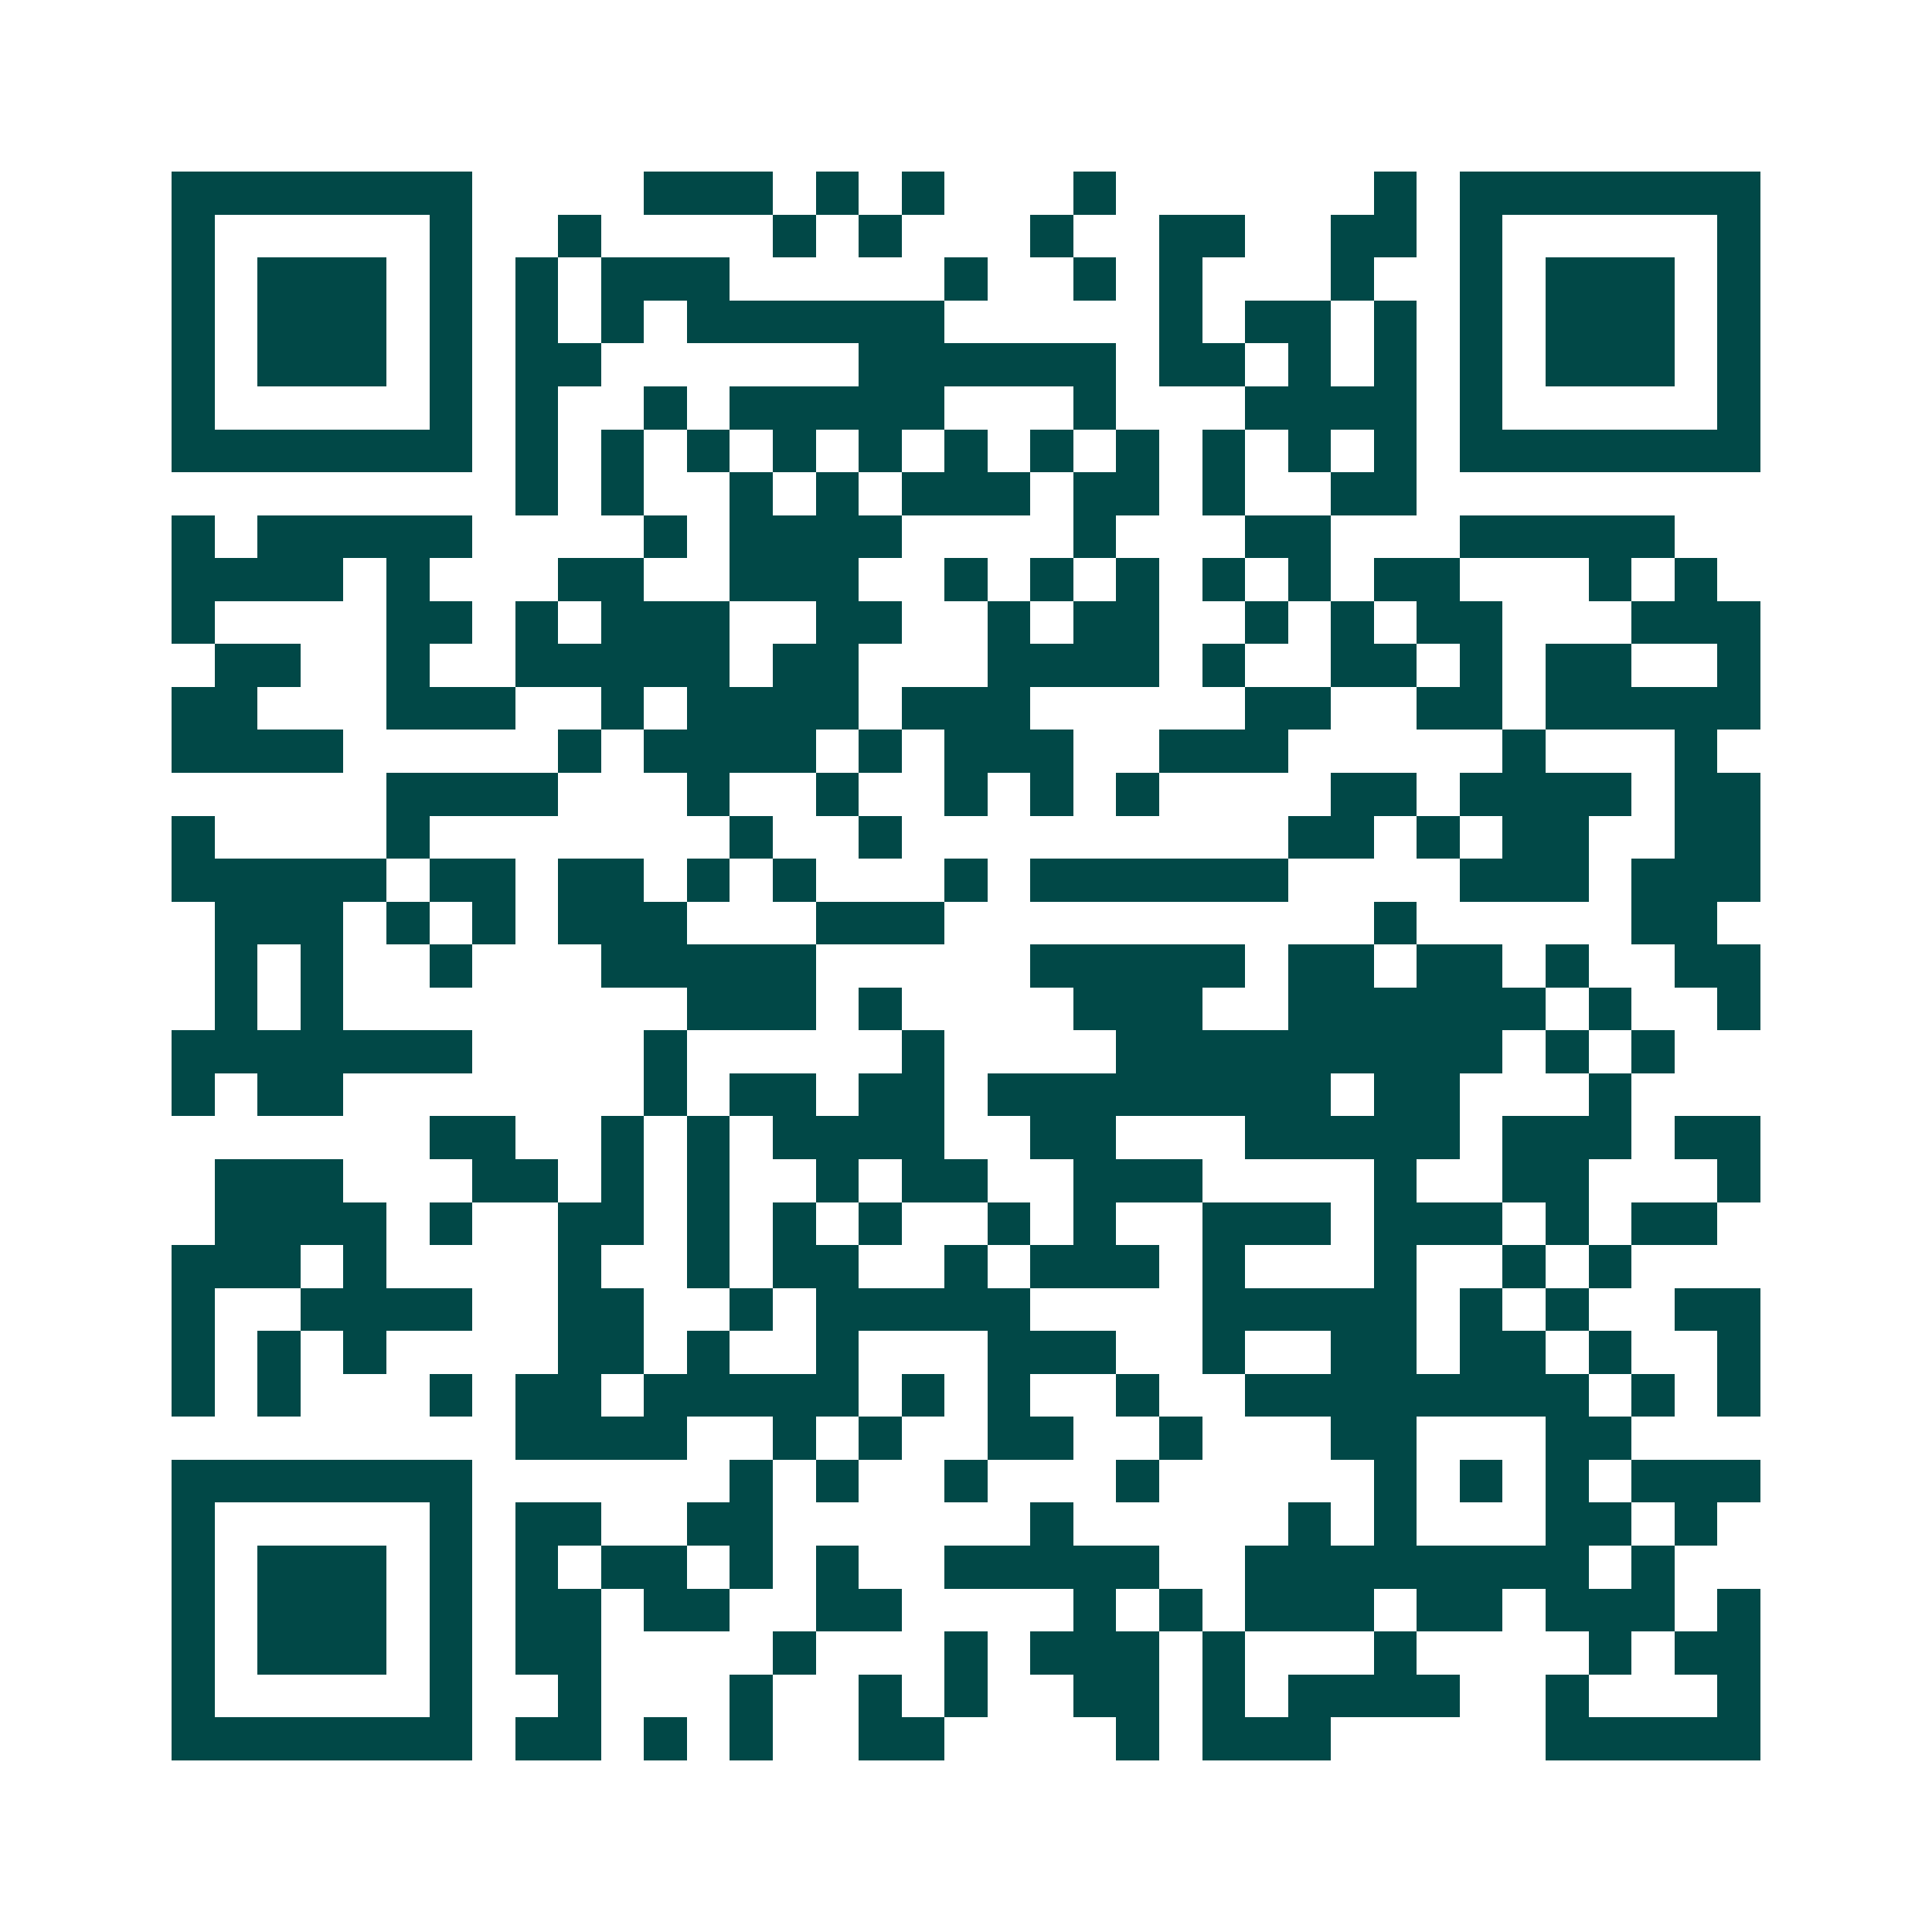<svg xmlns="http://www.w3.org/2000/svg" width="200" height="200" viewBox="0 0 45 45" shape-rendering="crispEdges"><path fill="#ffffff" d="M0 0h45v45H0z"/><path stroke="#014847" d="M4 4.5h7m4 0h3m1 0h1m1 0h1m3 0h1m6 0h1m1 0h7M4 5.5h1m5 0h1m2 0h1m4 0h1m1 0h1m3 0h1m2 0h2m2 0h2m1 0h1m5 0h1M4 6.5h1m1 0h3m1 0h1m1 0h1m1 0h3m5 0h1m2 0h1m1 0h1m3 0h1m2 0h1m1 0h3m1 0h1M4 7.5h1m1 0h3m1 0h1m1 0h1m1 0h1m1 0h6m5 0h1m1 0h2m1 0h1m1 0h1m1 0h3m1 0h1M4 8.5h1m1 0h3m1 0h1m1 0h2m6 0h6m1 0h2m1 0h1m1 0h1m1 0h1m1 0h3m1 0h1M4 9.5h1m5 0h1m1 0h1m2 0h1m1 0h5m3 0h1m3 0h4m1 0h1m5 0h1M4 10.5h7m1 0h1m1 0h1m1 0h1m1 0h1m1 0h1m1 0h1m1 0h1m1 0h1m1 0h1m1 0h1m1 0h1m1 0h7M12 11.5h1m1 0h1m2 0h1m1 0h1m1 0h3m1 0h2m1 0h1m2 0h2M4 12.5h1m1 0h5m4 0h1m1 0h4m4 0h1m3 0h2m3 0h5M4 13.5h4m1 0h1m3 0h2m2 0h3m2 0h1m1 0h1m1 0h1m1 0h1m1 0h1m1 0h2m3 0h1m1 0h1M4 14.5h1m4 0h2m1 0h1m1 0h3m2 0h2m2 0h1m1 0h2m2 0h1m1 0h1m1 0h2m3 0h3M5 15.5h2m2 0h1m2 0h5m1 0h2m3 0h4m1 0h1m2 0h2m1 0h1m1 0h2m2 0h1M4 16.5h2m3 0h3m2 0h1m1 0h4m1 0h3m5 0h2m2 0h2m1 0h5M4 17.5h4m5 0h1m1 0h4m1 0h1m1 0h3m2 0h3m5 0h1m3 0h1M9 18.5h4m3 0h1m2 0h1m2 0h1m1 0h1m1 0h1m4 0h2m1 0h4m1 0h2M4 19.5h1m4 0h1m7 0h1m2 0h1m9 0h2m1 0h1m1 0h2m2 0h2M4 20.5h5m1 0h2m1 0h2m1 0h1m1 0h1m3 0h1m1 0h6m4 0h3m1 0h3M5 21.5h3m1 0h1m1 0h1m1 0h3m3 0h3m10 0h1m5 0h2M5 22.5h1m1 0h1m2 0h1m3 0h5m5 0h5m1 0h2m1 0h2m1 0h1m2 0h2M5 23.5h1m1 0h1m8 0h3m1 0h1m4 0h3m2 0h6m1 0h1m2 0h1M4 24.5h7m4 0h1m5 0h1m4 0h9m1 0h1m1 0h1M4 25.5h1m1 0h2m7 0h1m1 0h2m1 0h2m1 0h8m1 0h2m3 0h1M10 26.5h2m2 0h1m1 0h1m1 0h4m2 0h2m3 0h5m1 0h3m1 0h2M5 27.5h3m3 0h2m1 0h1m1 0h1m2 0h1m1 0h2m2 0h3m4 0h1m2 0h2m3 0h1M5 28.5h4m1 0h1m2 0h2m1 0h1m1 0h1m1 0h1m2 0h1m1 0h1m2 0h3m1 0h3m1 0h1m1 0h2M4 29.5h3m1 0h1m4 0h1m2 0h1m1 0h2m2 0h1m1 0h3m1 0h1m3 0h1m2 0h1m1 0h1M4 30.5h1m2 0h4m2 0h2m2 0h1m1 0h5m4 0h5m1 0h1m1 0h1m2 0h2M4 31.5h1m1 0h1m1 0h1m4 0h2m1 0h1m2 0h1m3 0h3m2 0h1m2 0h2m1 0h2m1 0h1m2 0h1M4 32.5h1m1 0h1m3 0h1m1 0h2m1 0h5m1 0h1m1 0h1m2 0h1m2 0h8m1 0h1m1 0h1M12 33.5h4m2 0h1m1 0h1m2 0h2m2 0h1m3 0h2m3 0h2M4 34.5h7m6 0h1m1 0h1m2 0h1m3 0h1m5 0h1m1 0h1m1 0h1m1 0h3M4 35.5h1m5 0h1m1 0h2m2 0h2m6 0h1m5 0h1m1 0h1m3 0h2m1 0h1M4 36.5h1m1 0h3m1 0h1m1 0h1m1 0h2m1 0h1m1 0h1m2 0h5m2 0h8m1 0h1M4 37.5h1m1 0h3m1 0h1m1 0h2m1 0h2m2 0h2m4 0h1m1 0h1m1 0h3m1 0h2m1 0h3m1 0h1M4 38.5h1m1 0h3m1 0h1m1 0h2m4 0h1m3 0h1m1 0h3m1 0h1m3 0h1m4 0h1m1 0h2M4 39.5h1m5 0h1m2 0h1m3 0h1m2 0h1m1 0h1m2 0h2m1 0h1m1 0h4m2 0h1m3 0h1M4 40.5h7m1 0h2m1 0h1m1 0h1m2 0h2m4 0h1m1 0h3m5 0h5"/></svg>
